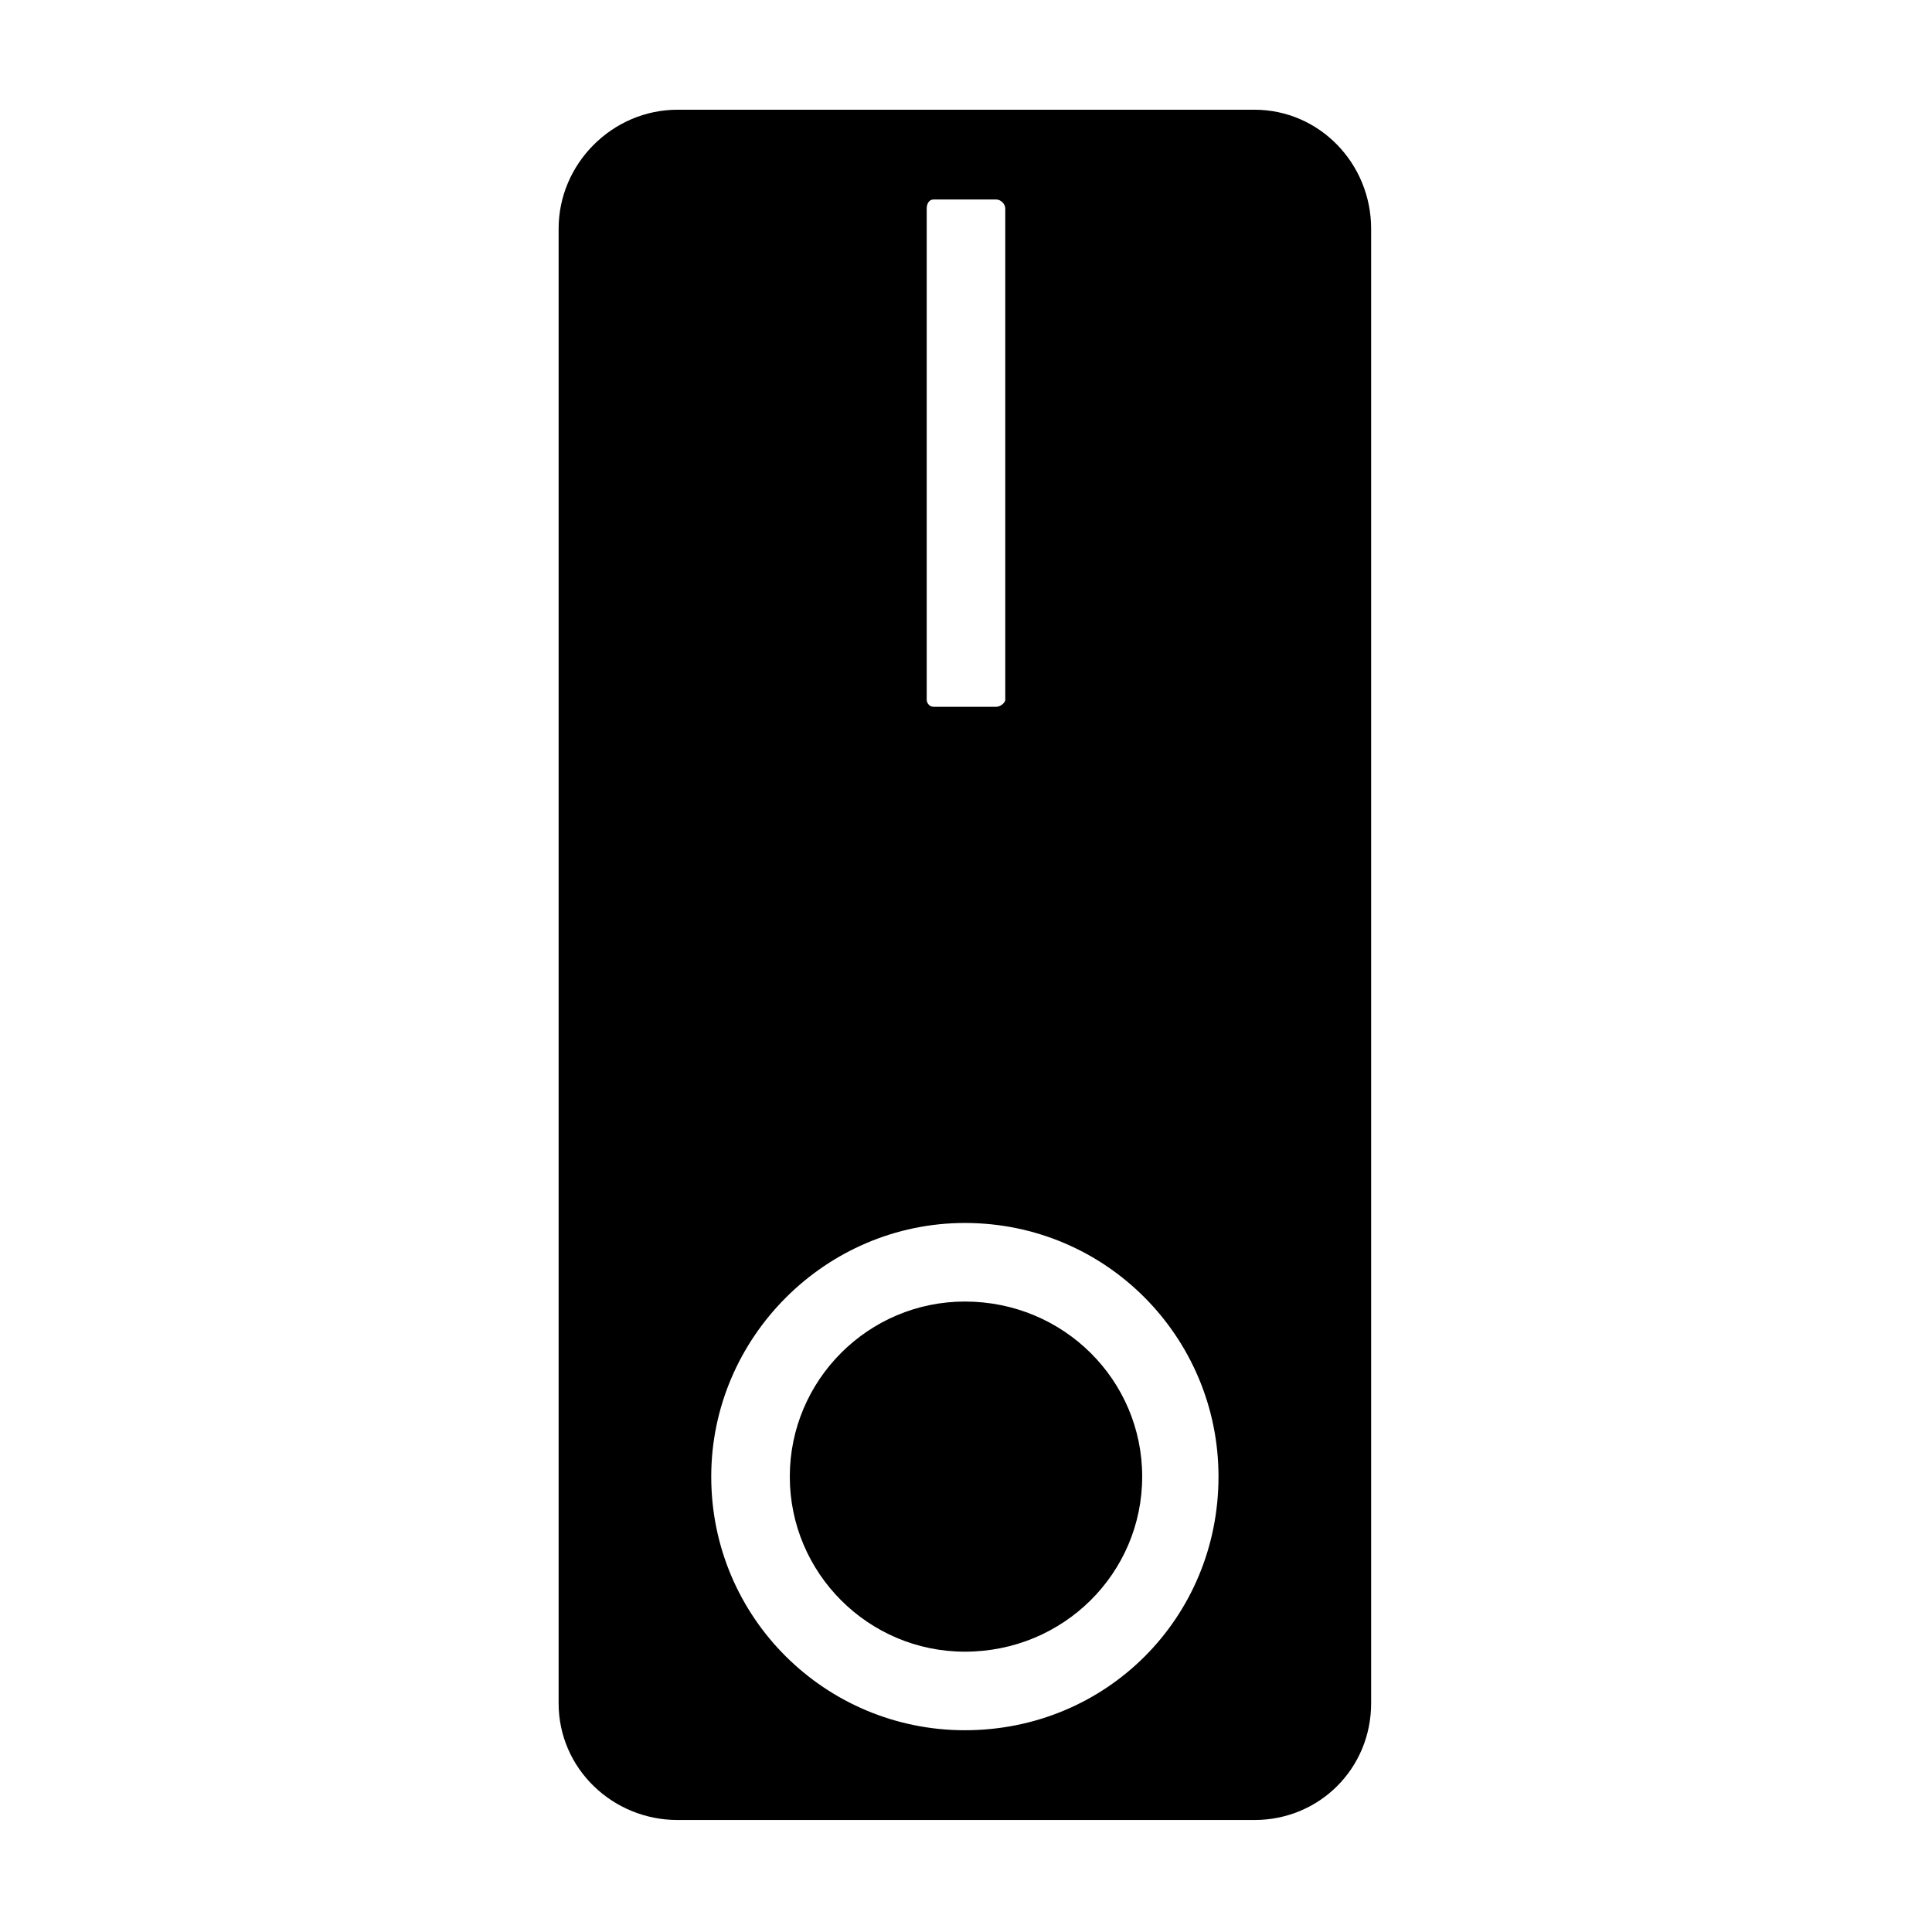 <?xml version="1.0" encoding="UTF-8"?>
<!-- Uploaded to: SVG Repo, www.svgrepo.com, Generator: SVG Repo Mixer Tools -->
<svg fill="#000000" width="800px" height="800px" version="1.1" viewBox="144 144 512 512" xmlns="http://www.w3.org/2000/svg">
 <path d="m292.04 595.39v-390.79c0-17.25 14.277-31.523 31.523-31.523h152.87c17.25 0 30.93 14.277 30.93 31.523v390.79c0 17.25-13.68 30.93-30.93 30.93h-152.87c-17.25 0-31.523-13.68-31.523-30.93zm107.66-127.29c37.473 0 67.215 30.336 67.215 67.215 0 37.473-29.742 67.215-67.215 67.215-36.879 0-67.215-29.742-67.215-67.215 0-36.879 30.336-67.215 67.215-67.215zm0 20.82c26.172 0 46.992 20.82 46.992 46.395 0 25.578-20.82 46.395-46.992 46.395-25.578 0-46.395-20.82-46.395-46.395 0-25.578 20.82-46.395 46.395-46.395zm-8.328-292.05h16.656c1.191 0 2.379 1.191 2.379 2.379v130.27c0 0.594-1.191 1.785-2.379 1.785h-16.656c-1.191 0-1.785-1.191-1.785-1.785v-130.27c0-1.191 0.594-2.379 1.785-2.379z" fill-rule="evenodd"/>
</svg>